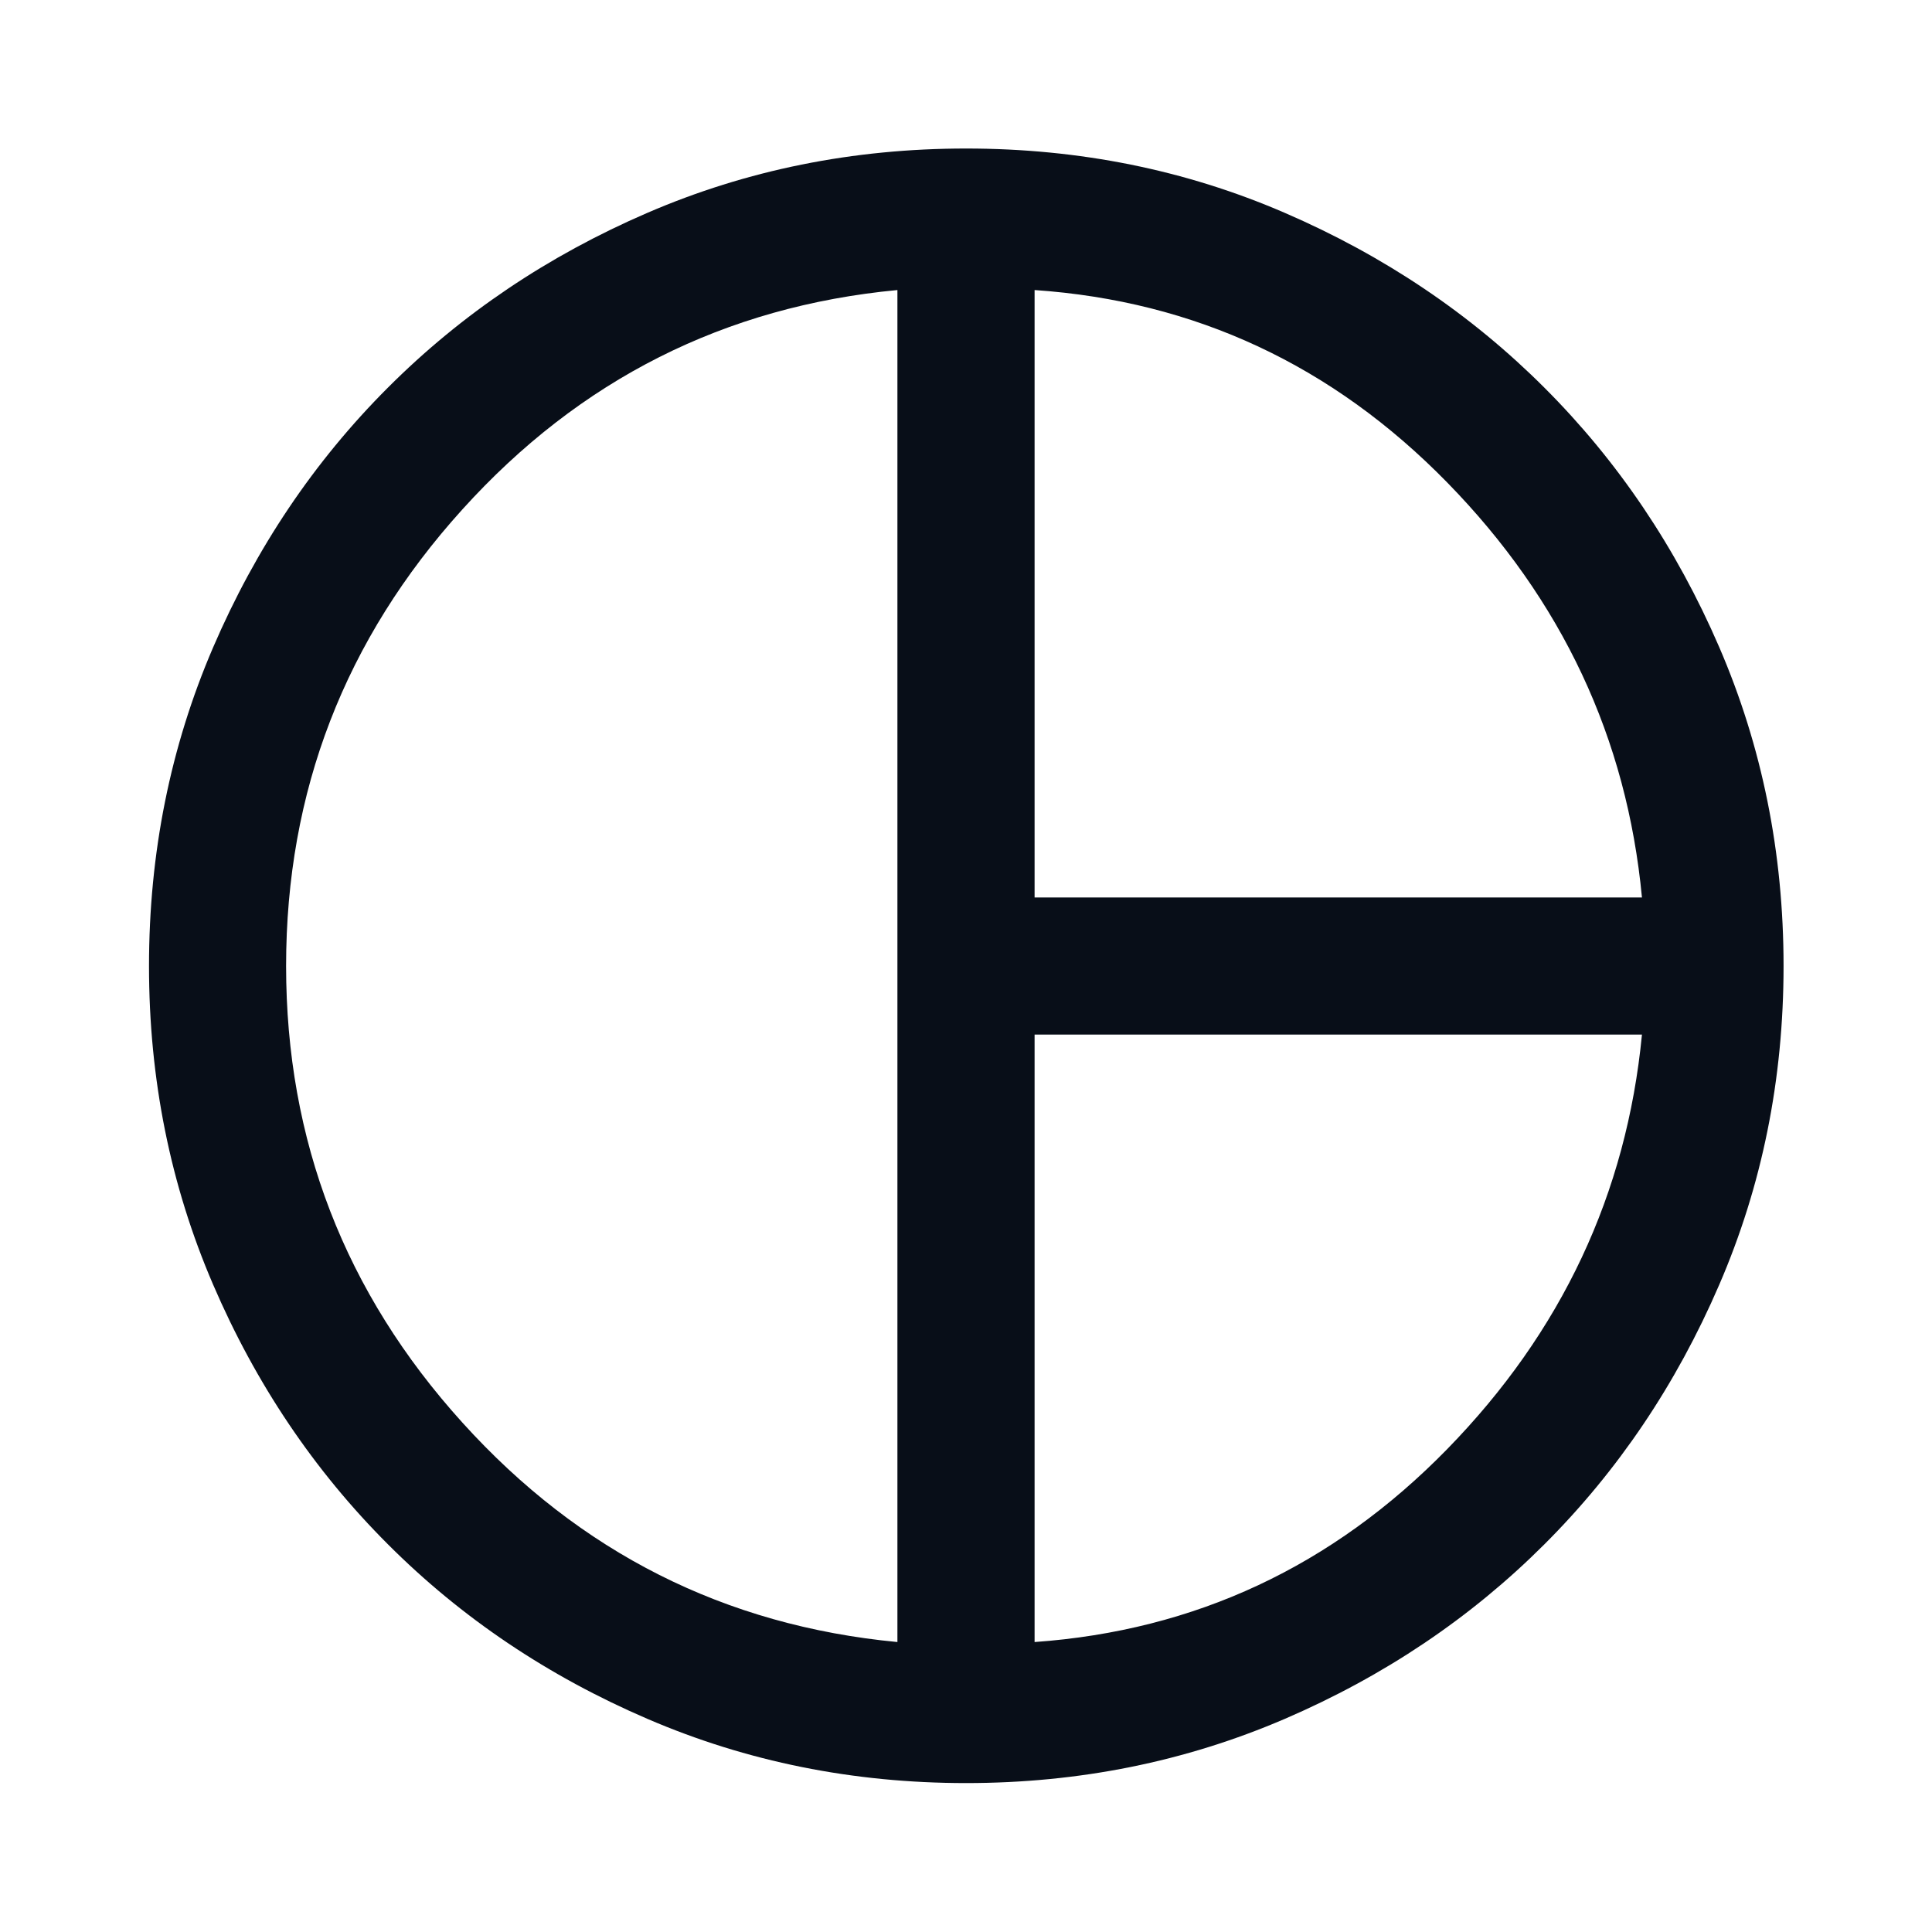 <?xml version="1.0" encoding="UTF-8"?>
<svg xmlns="http://www.w3.org/2000/svg" width="24" height="24" viewBox="0 0 24 24" fill="none">
  <path d="M12.852 11.149H20.397C20.21 9.171 19.404 7.453 17.98 5.996C16.555 4.538 14.846 3.74 12.852 3.603V11.149ZM11.148 20.398V3.603C9.005 3.806 7.203 4.714 5.744 6.328C4.284 7.941 3.554 9.832 3.554 12C3.554 14.168 4.284 16.059 5.744 17.672C7.203 19.286 9.005 20.194 11.148 20.398ZM12.852 20.398C14.846 20.256 16.554 19.458 17.977 18.002C19.399 16.546 20.206 14.829 20.397 12.852H12.852V20.398ZM12.001 22.15C10.598 22.15 9.278 21.884 8.044 21.353C6.809 20.822 5.733 20.099 4.818 19.183C3.902 18.267 3.178 17.192 2.647 15.957C2.116 14.723 1.851 13.404 1.851 12.001C1.851 10.597 2.116 9.278 2.647 8.043C3.178 6.809 3.901 5.733 4.817 4.817C5.732 3.901 6.807 3.177 8.042 2.644C9.277 2.111 10.597 1.845 12.001 1.845C13.407 1.845 14.728 2.111 15.962 2.645C17.195 3.178 18.27 3.901 19.184 4.815C20.099 5.729 20.823 6.803 21.356 8.037C21.889 9.271 22.156 10.592 22.156 12C22.156 13.409 21.889 14.73 21.355 15.964C20.822 17.199 20.098 18.273 19.183 19.186C18.269 20.099 17.194 20.821 15.959 21.353C14.724 21.884 13.405 22.15 12.001 22.15Z" fill="#080E18"></path>
</svg>
